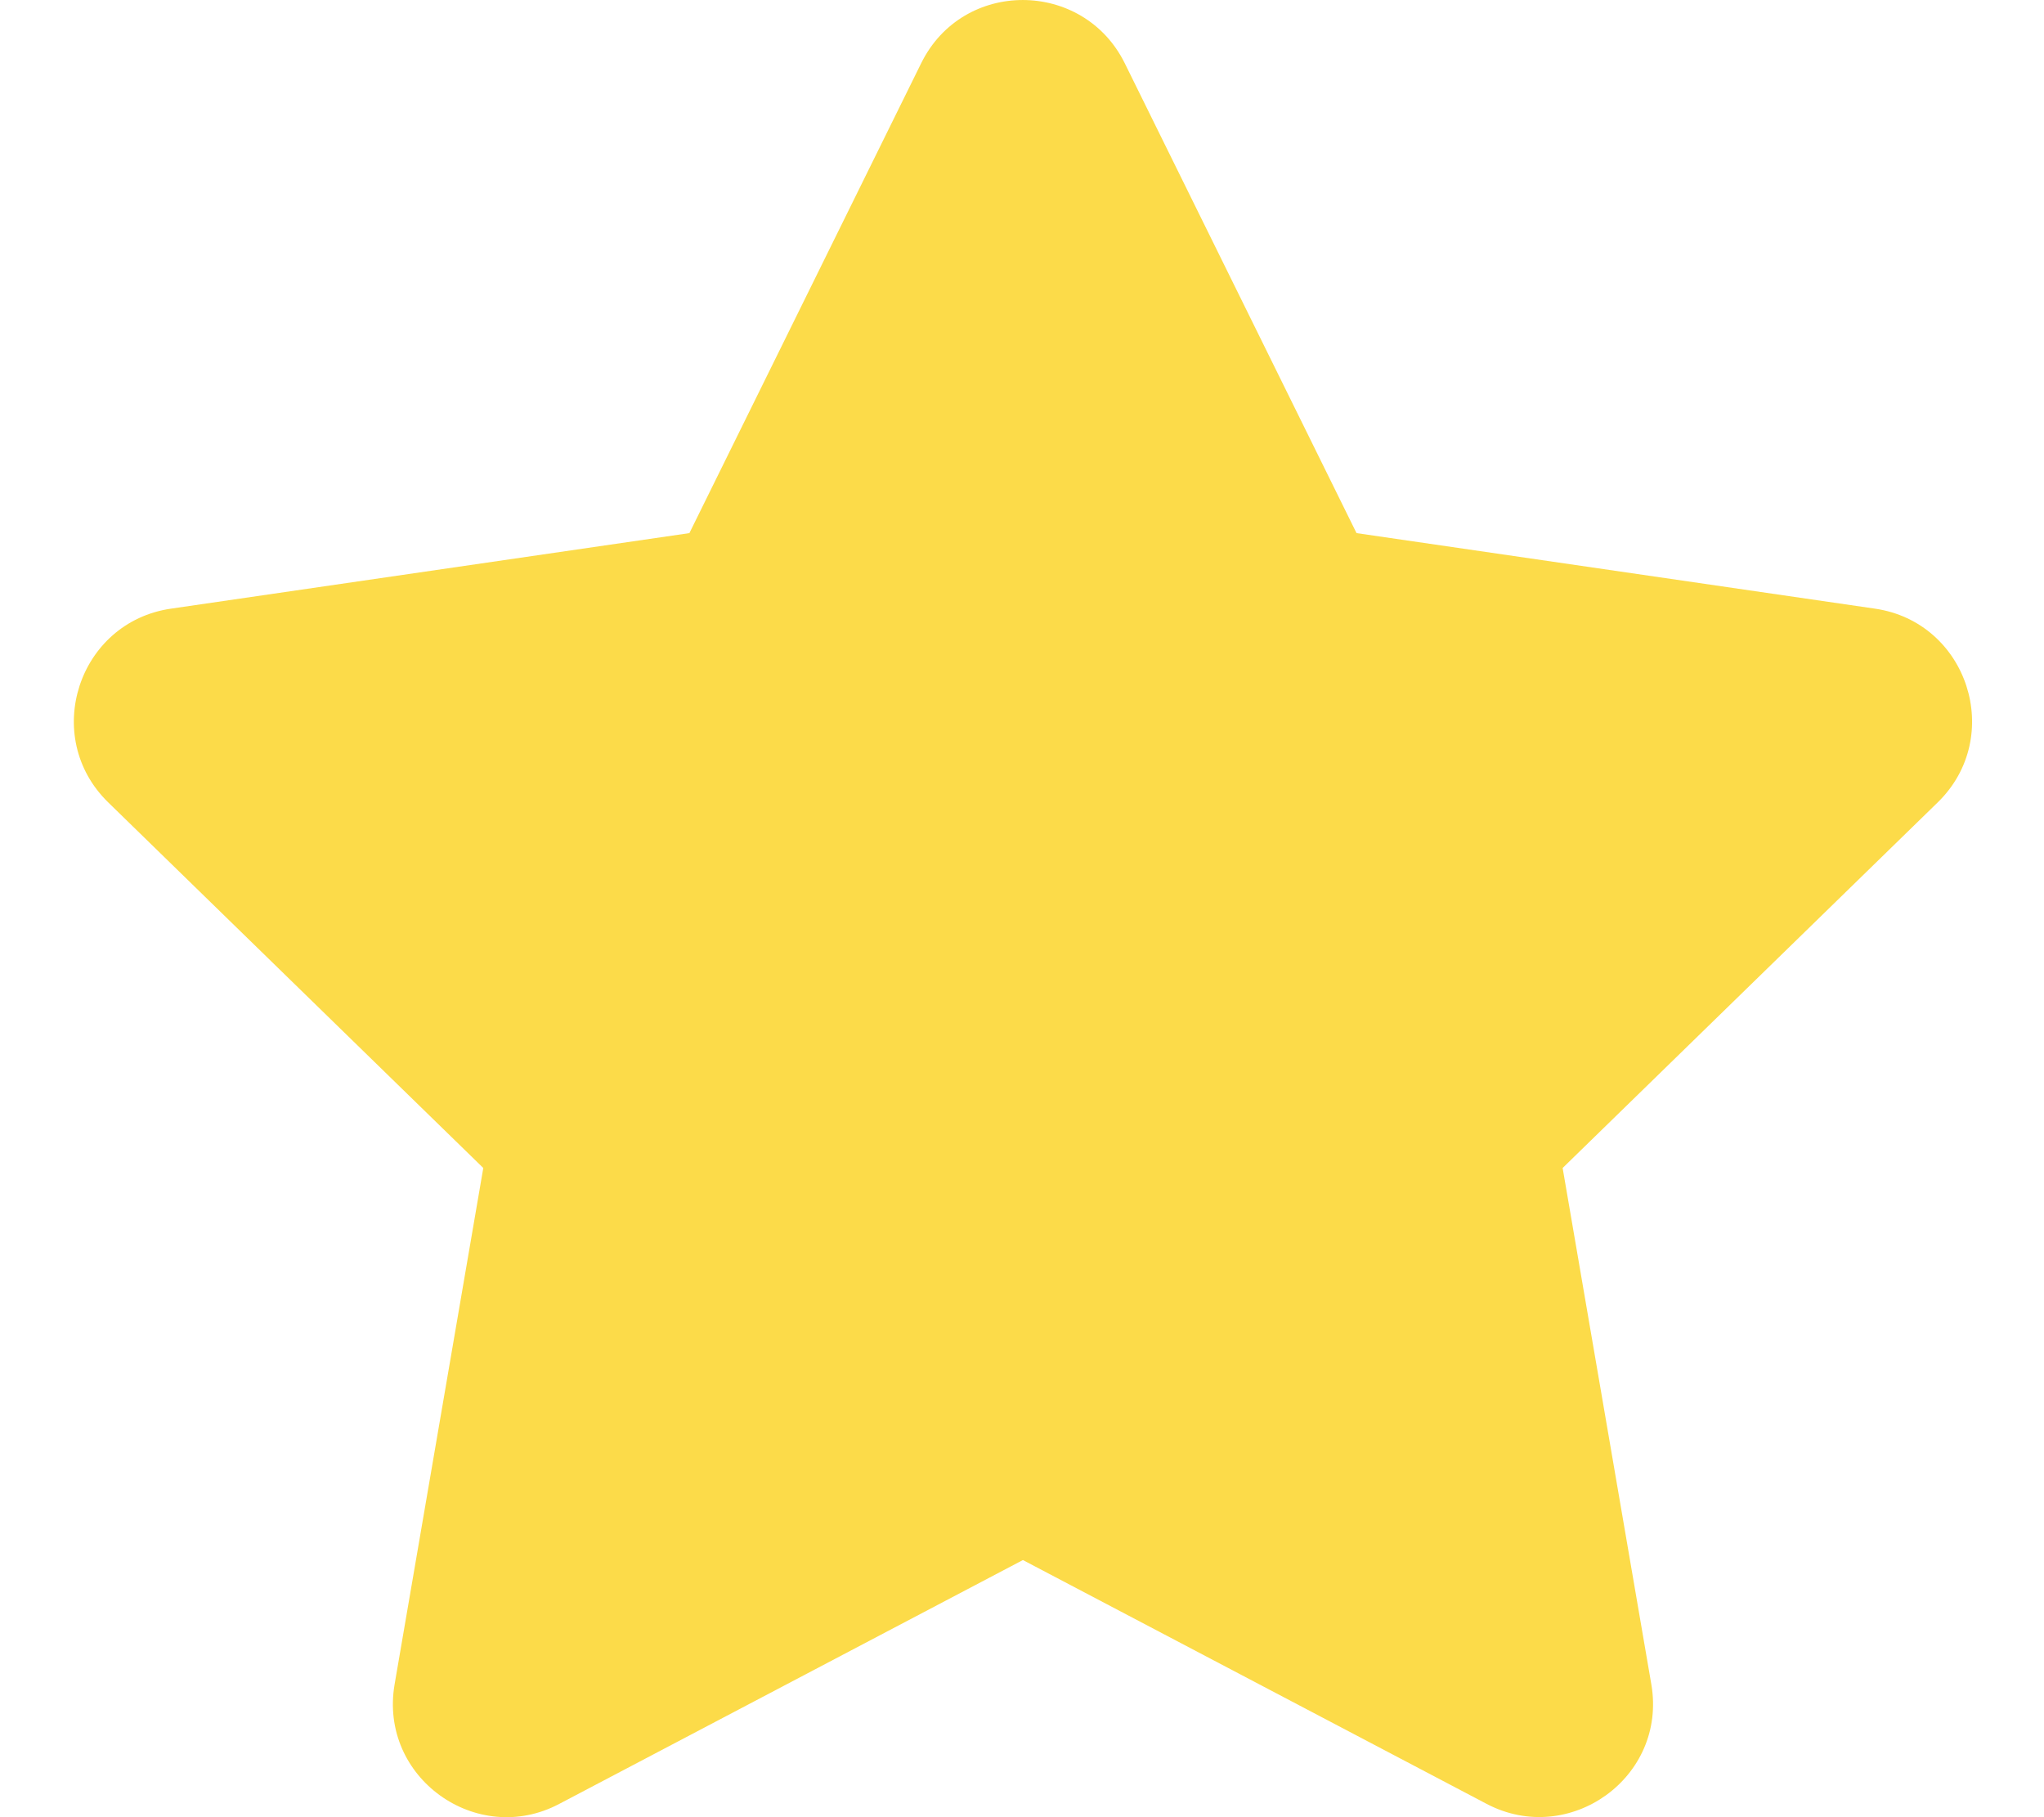 <svg width="18" height="16" viewBox="0 0 18 16" fill="none" xmlns="http://www.w3.org/2000/svg">
<path d="M8.112 0.557L6.071 4.694L1.506 5.359C0.688 5.478 0.36 6.487 0.953 7.065L4.256 10.284L3.475 14.83C3.334 15.652 4.2 16.267 4.925 15.883L9.008 13.736L13.092 15.883C13.817 16.264 14.683 15.652 14.542 14.83L13.761 10.284L17.064 7.065C17.657 6.487 17.329 5.478 16.511 5.359L11.946 4.694L9.905 0.557C9.54 -0.181 8.48 -0.19 8.112 0.557Z" fill="#FCDB49"/>
</svg>
